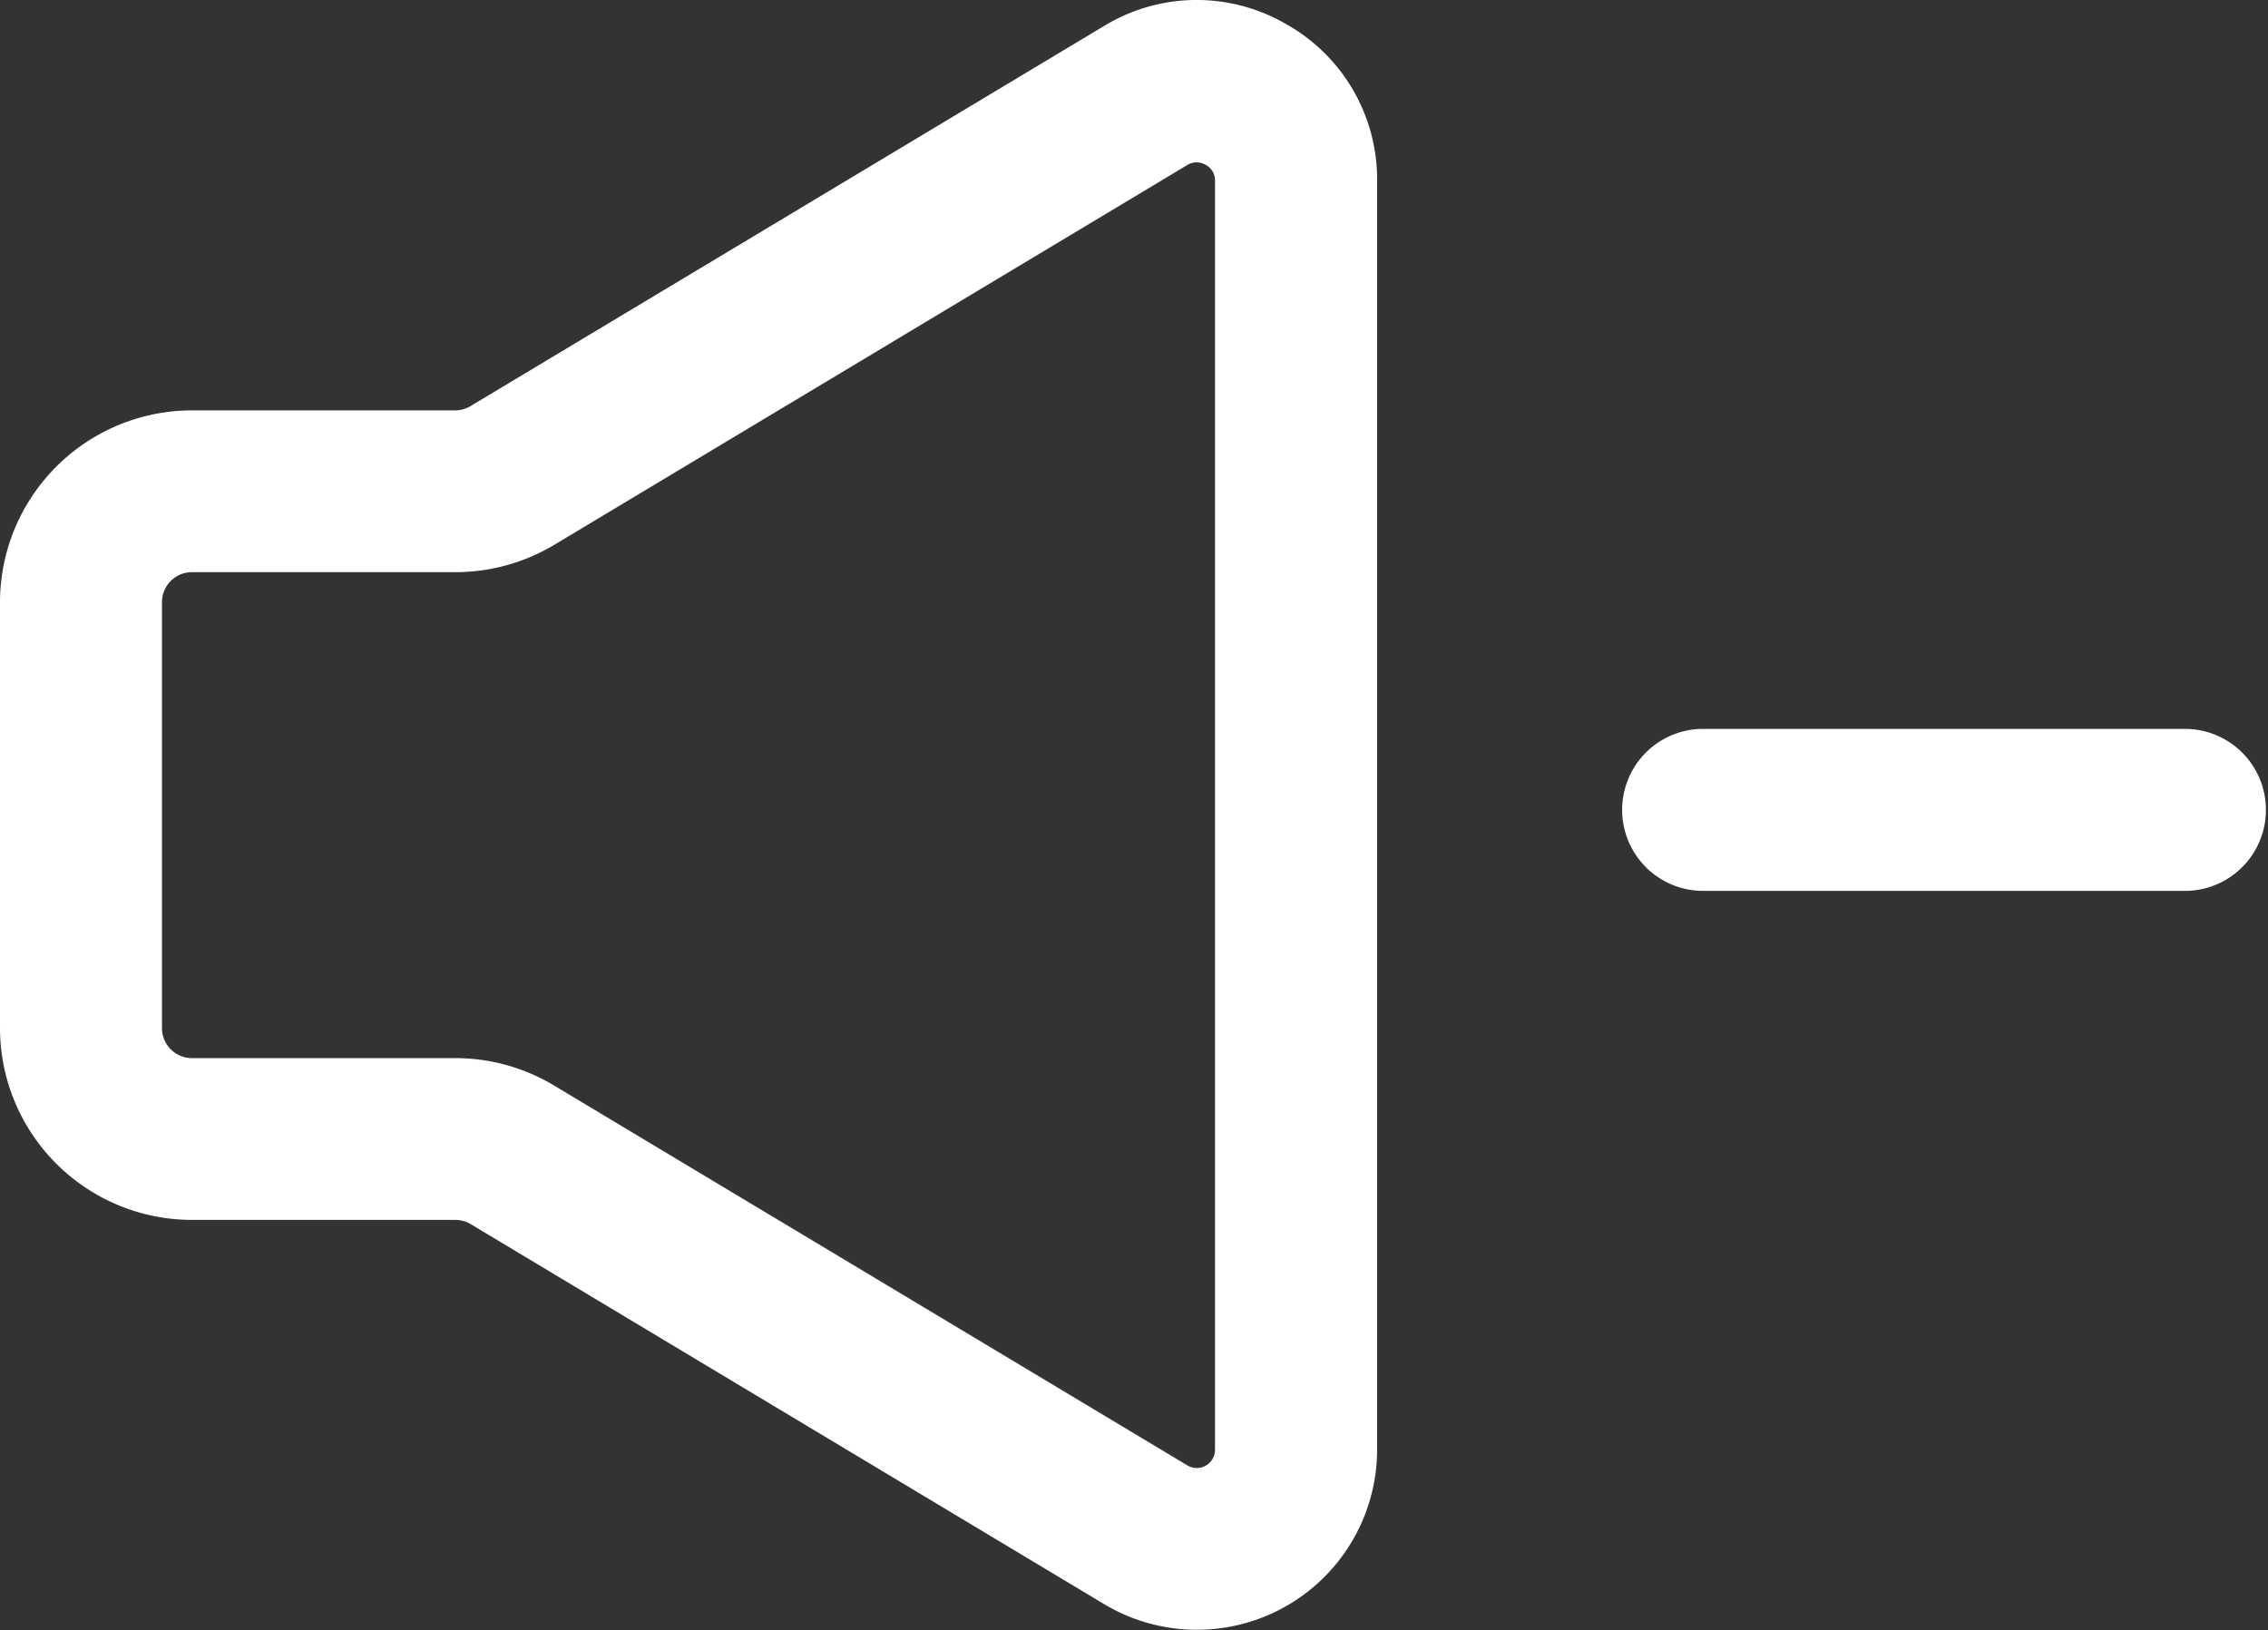 <?xml version="1.0" encoding="UTF-8"?>
<svg xmlns="http://www.w3.org/2000/svg" xmlns:xlink="http://www.w3.org/1999/xlink" id="adv-icon-5" width="40.338" height="29" viewBox="0 0 40.338 29">
  <rect x="0" y="0" width="40.338" height="29" fill="#333333" stroke="none"/>
  <defs>
    <clipPath id="clip-path">
      <rect id="Rectangle_626" data-name="Rectangle 626" width="40.338" height="29" fill="none"></rect>
    </clipPath>
  </defs>
  <g id="Group_2149" data-name="Group 2149" transform="translate(0 0)" clip-path="url(#clip-path)">
    <path id="Path_3197" data-name="Path 3197" d="M22.865.423a3.165,3.165,0,0,0-3.23.04L8.375,7.22A.537.537,0,0,1,8.1,7.3H3.413A3.417,3.417,0,0,0,0,10.71V18.29A3.416,3.416,0,0,0,3.413,21.7H8.1a.545.545,0,0,1,.274.076l11.263,6.758a3.206,3.206,0,0,0,4.856-2.749V3.213A3.167,3.167,0,0,0,22.865.423M21.61,25.789a.324.324,0,0,1-.491.278L9.854,19.309A3.414,3.414,0,0,0,8.1,18.822H3.413a.533.533,0,0,1-.532-.532V10.71a.533.533,0,0,1,.532-.532H8.1a3.428,3.428,0,0,0,1.756-.485L21.119,2.934a.314.314,0,0,1,.327,0,.31.31,0,0,1,.164.282Z" transform="translate(0 0)" fill="#fff"></path>
    <path id="Path_3198" data-name="Path 3198" d="M30.085,9H21.441a1.441,1.441,0,0,0,0,2.881h8.644a1.441,1.441,0,0,0,0-2.881" transform="translate(8.813 3.966)" fill="#fff"></path>
  </g>
</svg>
